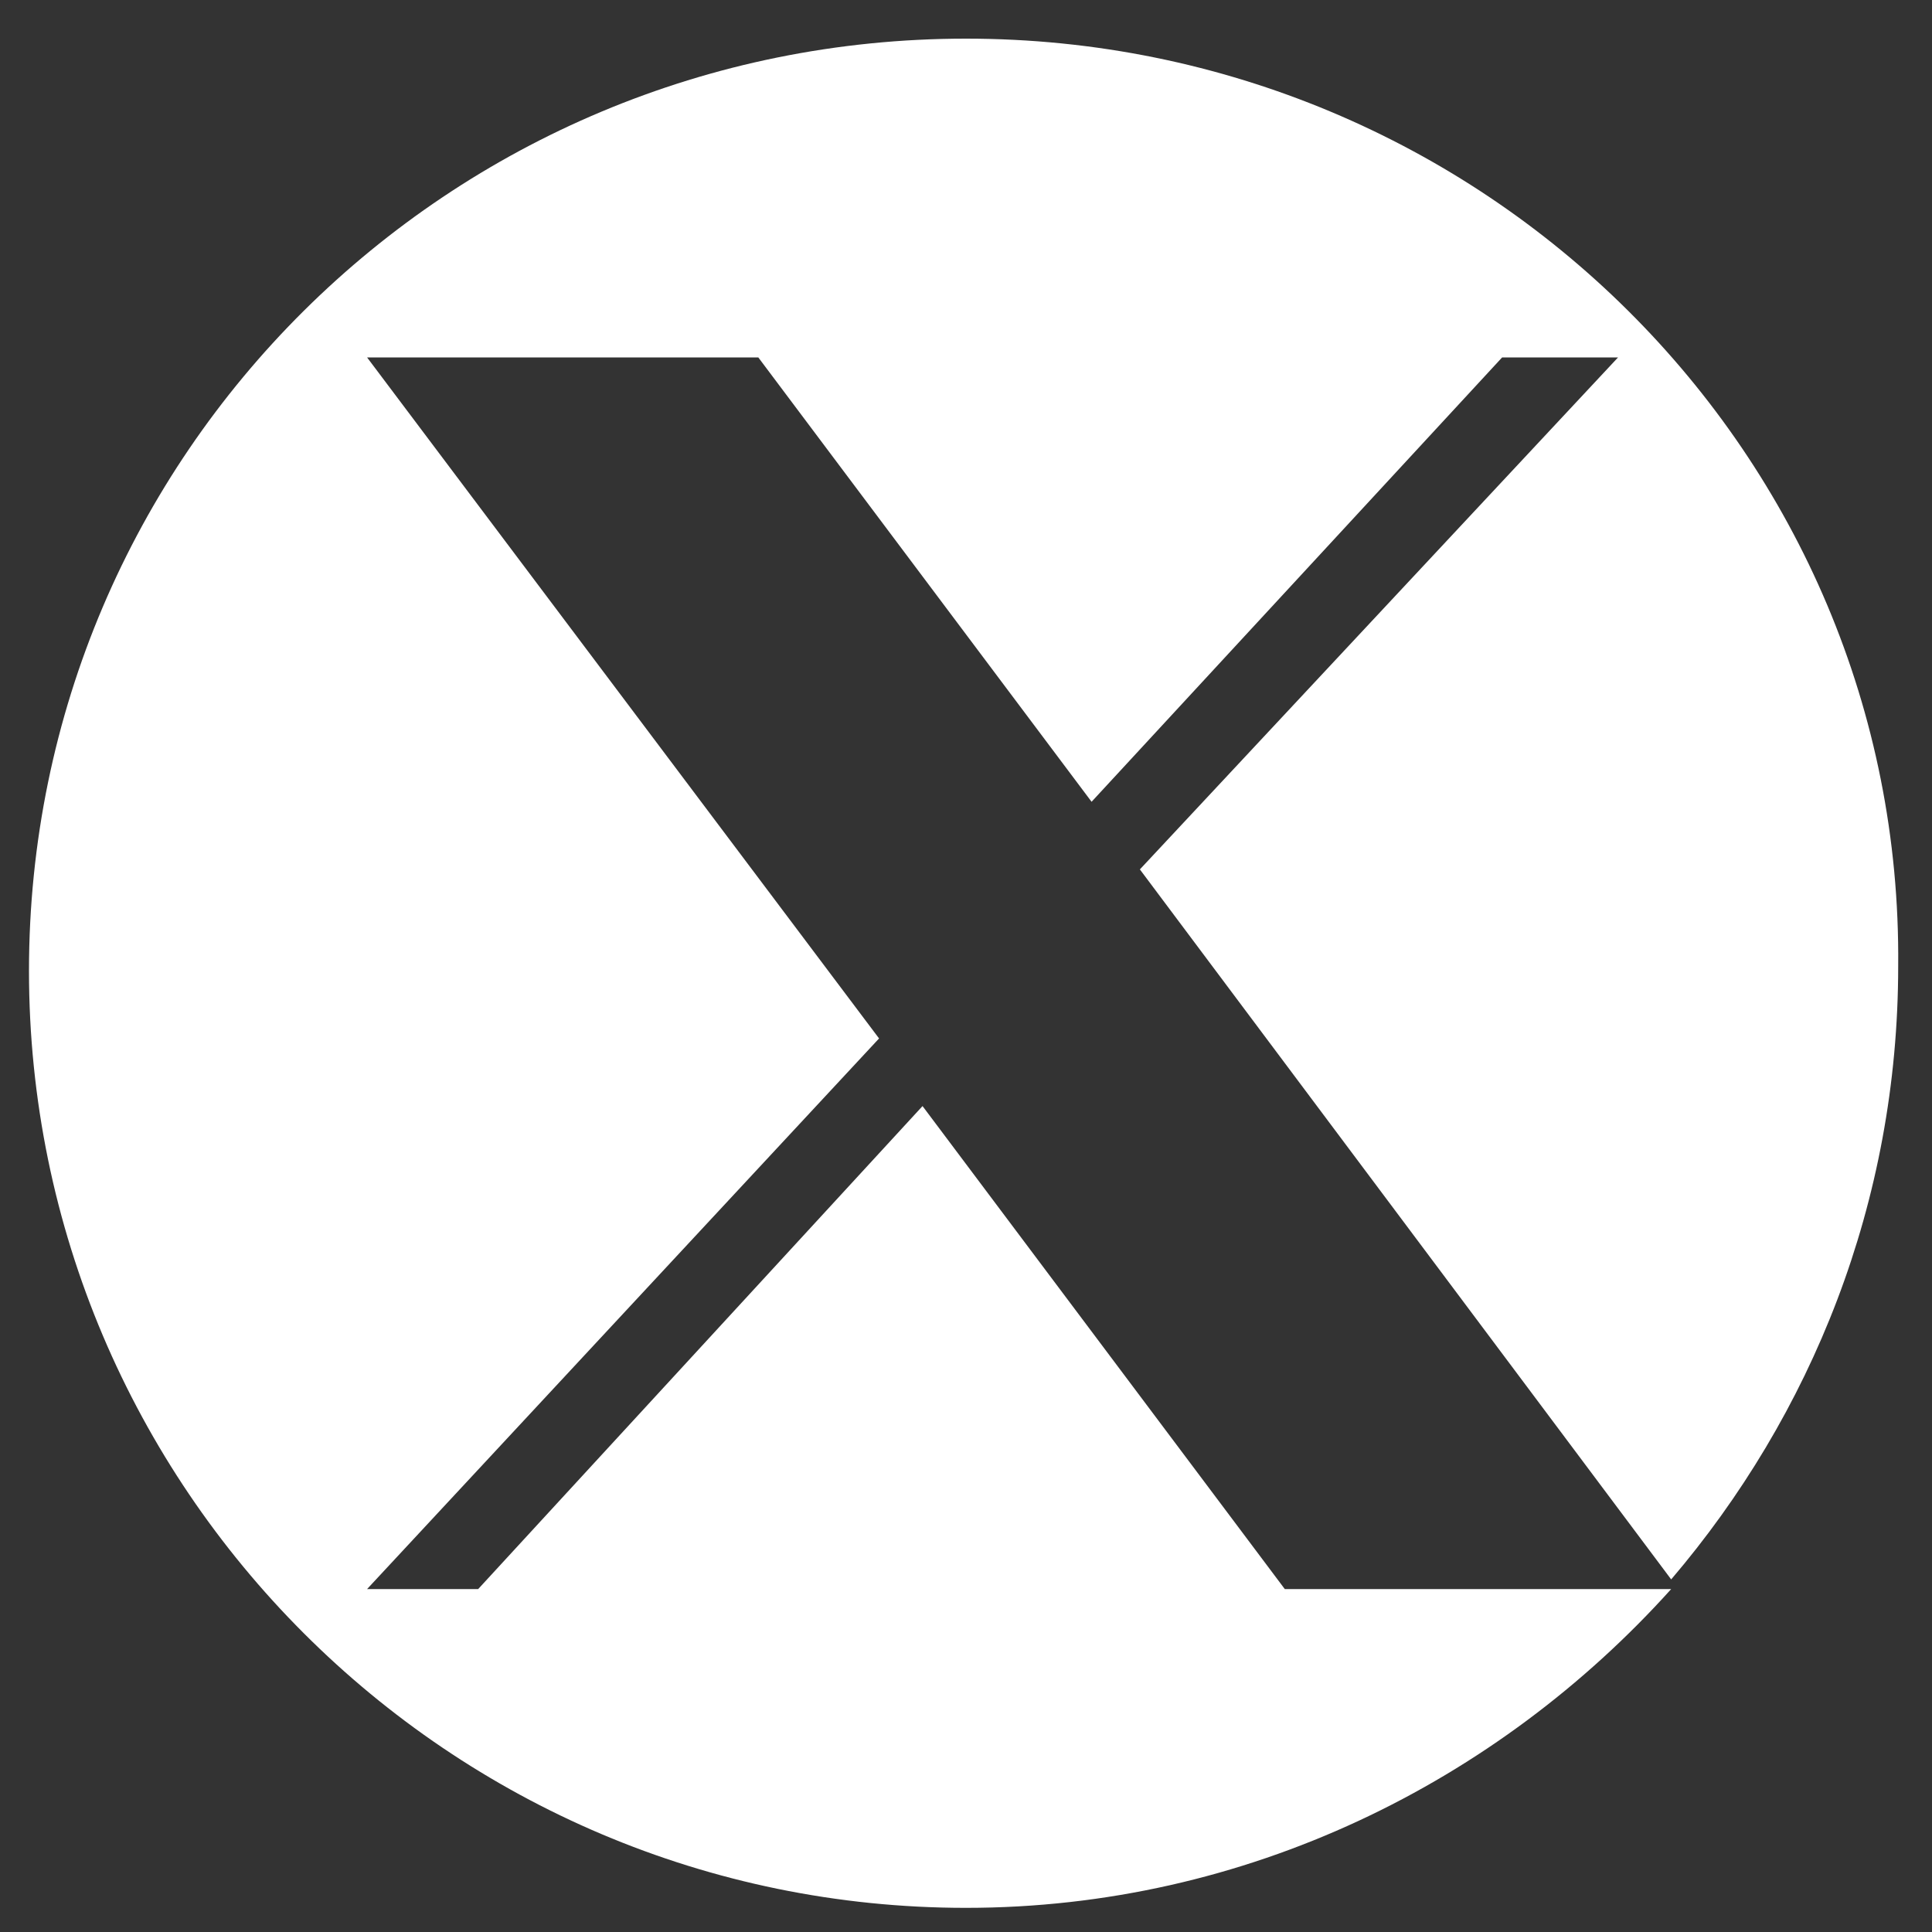 <?xml version="1.0" encoding="utf-8"?>
<!-- Generator: Adobe Illustrator 25.0.0, SVG Export Plug-In . SVG Version: 6.00 Build 0)  -->
<svg version="1.1" id="Capa_1" xmlns="http://www.w3.org/2000/svg" xmlns:xlink="http://www.w3.org/1999/xlink" x="0px" y="0px"
	 viewBox="0 0 40 40" style="enable-background:new 0 0 40 40;" xml:space="preserve">
<rect x="0" y="0" width="40" height="40" fill="#333333" stroke="none"/>
<style type="text/css">
	.st0{display:none;}
	.st1{display:inline;}
	.st2{fill:#0423F9;stroke:#0423F9;stroke-width:2;stroke-miterlimit:10;}
	.st3{fill:#0423F9;stroke:#0423F9;stroke-miterlimit:10;}
	.st4{fill:#0423F9;}
	.st5{fill:#296ADA;}
	.st6{display:inline;fill:#0423F9;}
	.st7{fill:#FFFFFF;}
</style>
<g id="guias">
</g>
<g id="instagram" class="st0">
	<g class="st1">
		<g>
			<path class="st2" d="M36.4,49.5H15.1c-9.5,0-17.2-7.7-17.2-17.2V13.6c0-9.5,7.7-17.2,17.2-17.2h21.3c9.5,0,17.2,7.7,17.2,17.2
				v18.8C53.5,41.9,45.9,49.5,36.4,49.5z M15.1,0.2c-7.4,0-13.4,6-13.4,13.4v18.8c0,7.4,6,13.4,13.4,13.4h21.3
				c7.4,0,13.4-6,13.4-13.4V13.6c0-7.4-6-13.4-13.4-13.4C36.4,0.2,15.1,0.2,15.1,0.2z"/>
		</g>
		<g>
			<path class="st3" d="M25.8,38.2c-8.4,0-15.3-6.9-15.3-15.3S17.4,7.7,25.8,7.7S41,14.6,41,23S34.2,38.2,25.8,38.2z M25.8,11.5
				c-6.3,0-11.5,5.1-11.5,11.5c0,6.3,5.1,11.5,11.5,11.5c6.3,0,11.5-5.1,11.5-11.5C37.2,16.7,32,11.5,25.8,11.5z"/>
		</g>
		<g>
			<circle class="st3" cx="40.8" cy="8.2" r="3.2"/>
		</g>
	</g>
</g>
<g id="linkedin" class="st0">
	<g class="st1">
		<path class="st4" d="M1.4,13.9H12V48H1.4V13.9z M6.7-3.1c3.4,0,6.2,2.8,6.2,6.2s-2.8,6.2-6.2,6.2S0.5,6.5,0.5,3.1
			C0.6-0.3,3.2-3.1,6.7-3.1"/>
		<path class="st4" d="M18.7,13.9h10.2v4.7H29c1.4-2.8,4.9-5.6,10-5.6c10.8-0.1,12.8,7,12.8,16.2V48H41.2V31.5c0-4-0.1-9.1-5.5-9.1
			c-5.5,0-6.4,4.3-6.4,8.8V48H18.7V13.9z"/>
	</g>
</g>
<g id="flickr" class="st0">
	<g class="st1">
		<circle class="st4" cx="15.4" cy="22.7" r="8.5"/>
		<circle class="st5" cx="37.2" cy="22.7" r="8.5"/>
	</g>
</g>
<g id="facebook" class="st0">
	<path class="st6" d="M30.9,55.6V28.2h9.2l1.4-10.7H30.9v-6.9c0-3.1,0.9-5.2,5.3-5.2h5.7v-9.6c-1-0.1-4.4-0.4-8.3-0.4
		c-8.2,0-13.8,5-13.8,14.2v7.9h-9.3v10.7h9.3v27.5h11.1C30.9,55.7,30.9,55.6,30.9,55.6z"/>
</g>
<g id="youtube" class="st0">
	<path class="st6" d="M3.7,41.5c-2.1-0.7-3.5-2.1-4.3-4.2C-2.5,32.2-3,10.8,0.6,6.5C1.8,5.1,3.4,4.2,5.2,4c9.8-1,39.6-0.9,43,0.4
		c2,0.7,3.4,2,4.2,4.1c2,5.3,2.1,24.5-0.3,29.6c-0.6,1.4-1.7,2.4-3,3.1C45.5,43,8.4,43,3.7,41.5z M19,31.4c5.8-3,11.6-6,17.4-9
		c-5.8-3-11.6-6-17.4-9.1C19,19.4,19,25.4,19,31.4z"/>
</g>
<g>
	<path class="st7" d="M26.6,32.9l-7.5-10l-9.2,10H7.6l10.6-11.4L7.6,7.4h8.1l6.9,9.2l8.5-9.2h2.4L23.6,18l11,14.7
		c2.9-3.4,4.7-7.8,4.7-12.7C39.4,9.4,30.7,0.8,20,0.8S0.6,9.4,0.6,20.1S9.3,39.5,20,39.5c5.8,0,11-2.6,14.6-6.6H26.6z"/>
</g>
</svg>
